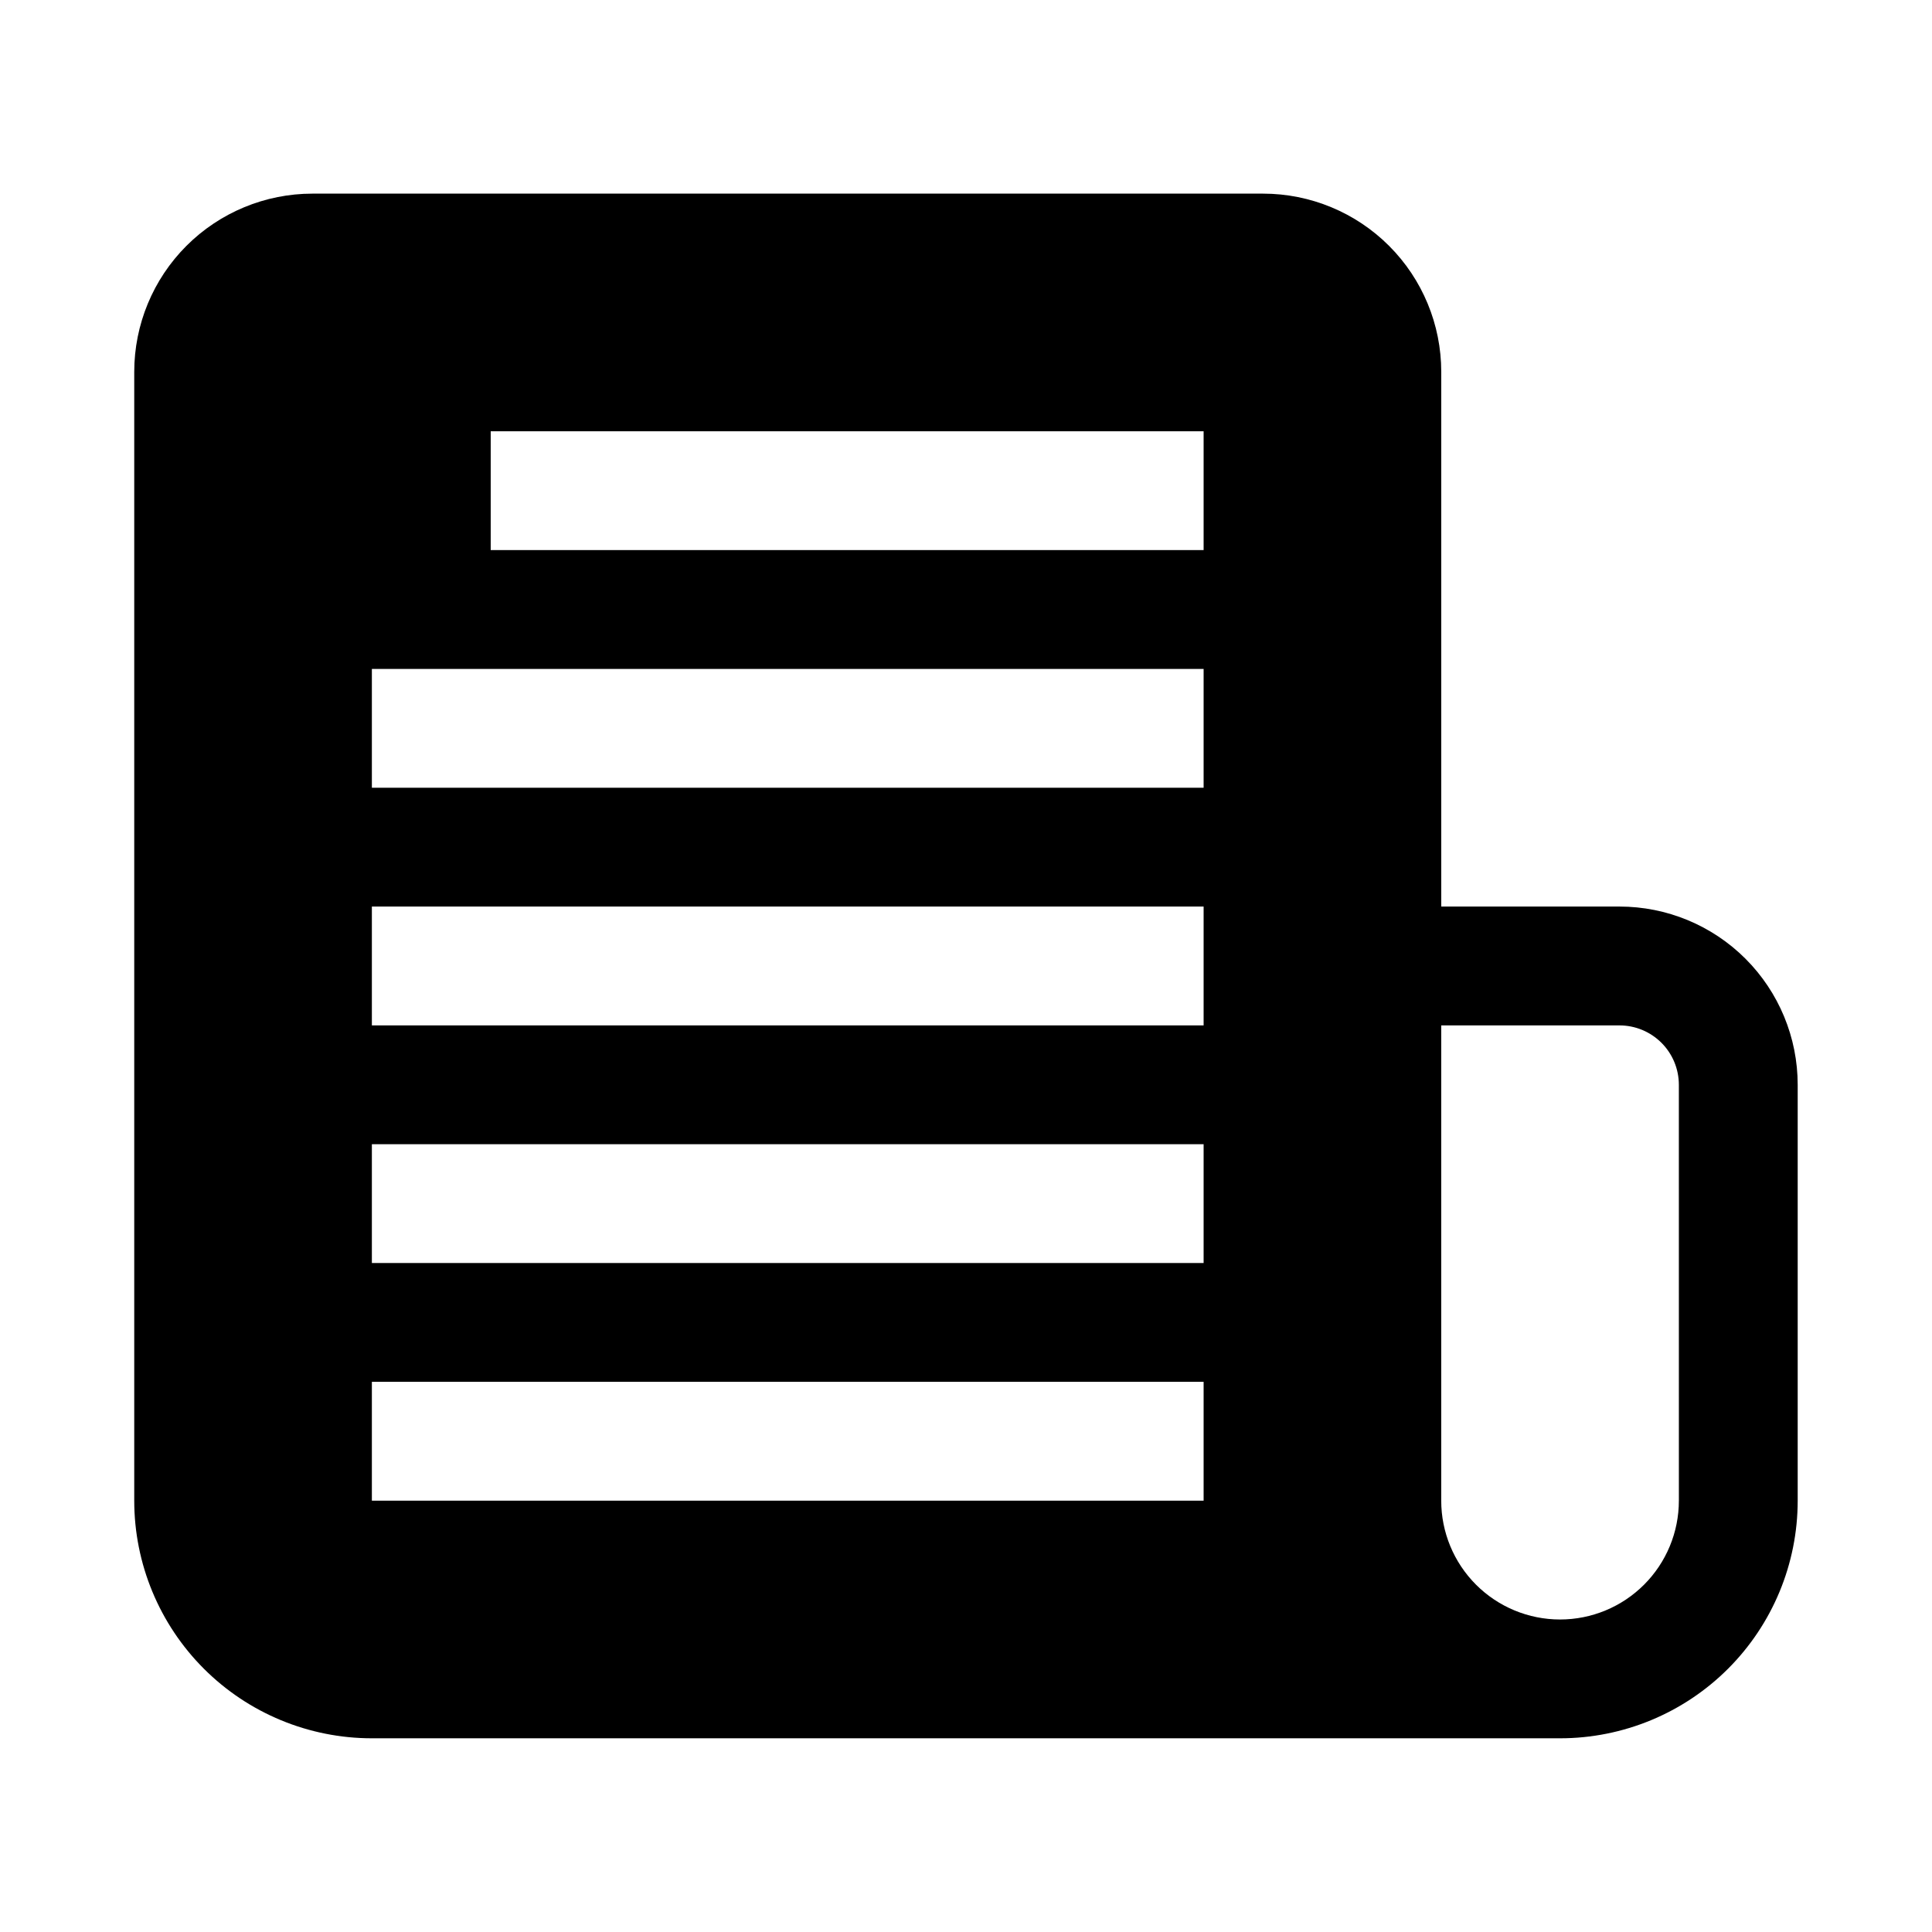 <?xml version="1.0" encoding="UTF-8"?>
<!-- Uploaded to: SVG Repo, www.svgrepo.com, Generator: SVG Repo Mixer Tools -->
<svg fill="#000000" width="800px" height="800px" version="1.1" viewBox="144 144 512 512" xmlns="http://www.w3.org/2000/svg">
 <path d="m573.18 384.25h-47.234v-141.7c0-12.527-4.973-24.539-13.832-33.398-8.859-8.859-20.871-13.836-33.398-13.836h-251.91c-12.523 0-24.539 4.977-33.398 13.836-8.855 8.859-13.832 20.871-13.832 33.398v299.14c0 16.703 6.637 32.719 18.445 44.531 11.809 11.809 27.828 18.445 44.531 18.445h314.88c16.703 0 32.723-6.637 44.531-18.445 11.812-11.812 18.445-27.828 18.445-44.531v-110.21c0-12.527-4.977-24.543-13.832-33.398-8.859-8.859-20.871-13.836-33.398-13.836zm-110.21 157.44h-220.42v-31.488h220.42zm0-62.977h-220.42v-31.488h220.42zm0-62.977h-220.42v-31.488h220.42zm0-62.977h-220.42v-31.488h220.42zm0-62.977h-188.93v-31.488h188.93zm125.95 251.91h-0.004c0 8.352-3.316 16.359-9.223 22.266-5.902 5.906-13.914 9.223-22.266 9.223s-16.359-3.316-22.266-9.223c-5.902-5.906-9.223-13.914-9.223-22.266v-125.95h47.234c4.176 0 8.18 1.66 11.133 4.613 2.953 2.949 4.609 6.957 4.609 11.133z"/>
</svg>